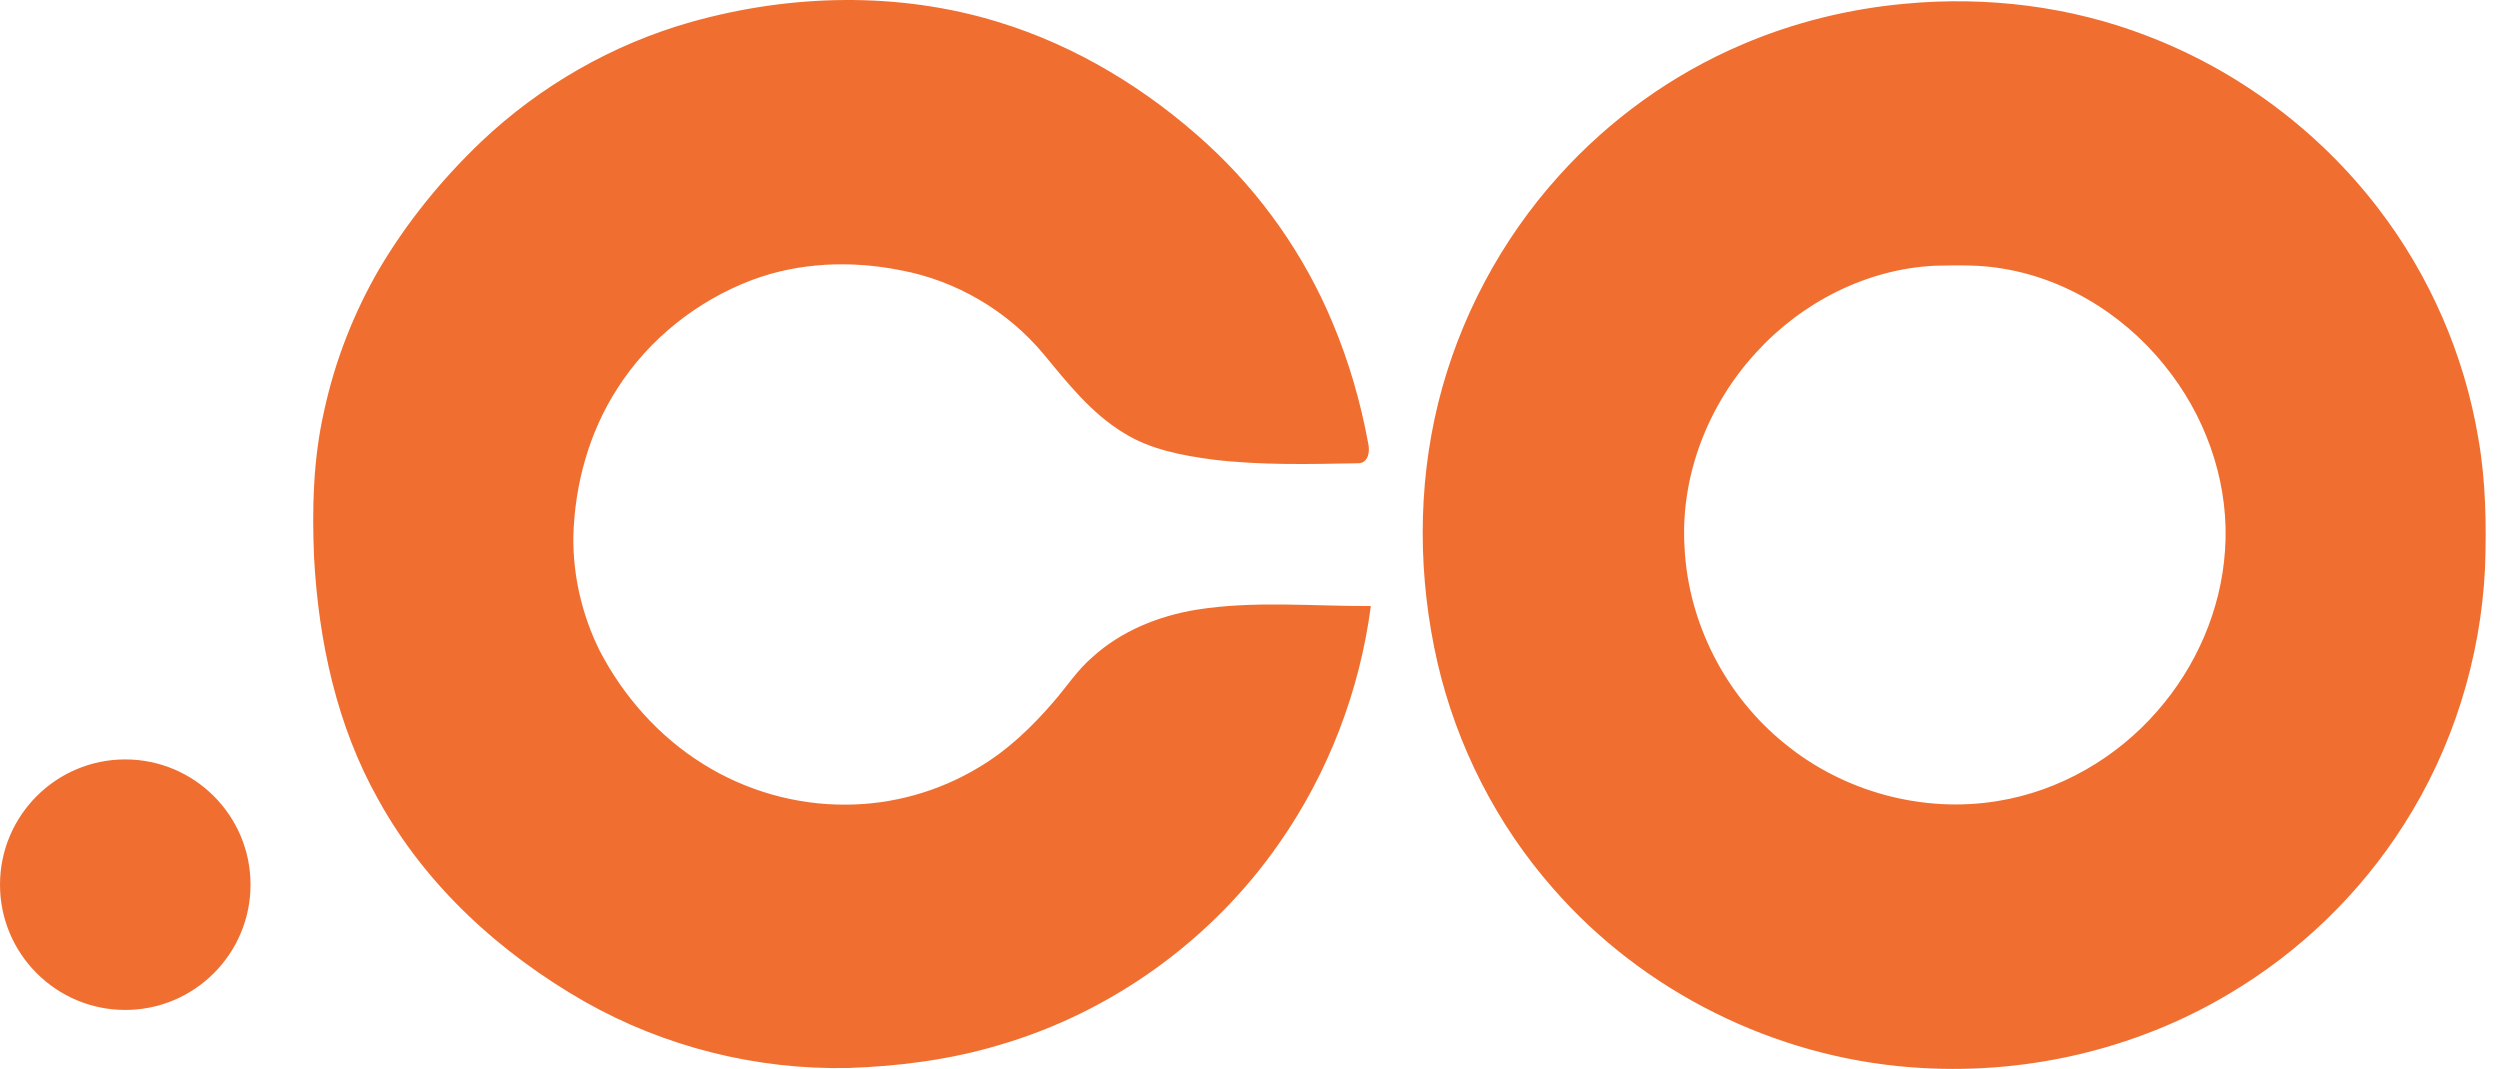 <?xml version="1.0" encoding="UTF-8" standalone="no"?>
<svg width="100%" height="100%" viewBox="0 0 152 65" version="1.1" xmlns="http://www.w3.org/2000/svg" xmlns:xlink="http://www.w3.org/1999/xlink" xml:space="preserve" xmlns:serif="http://www.serif.com/" style="fill-rule:evenodd;clip-rule:evenodd;stroke-linejoin:round;stroke-miterlimit:2;">
    <g transform="matrix(0.128,0,0,0.128,-0.787,-0.786)">
        <path d="M911.41,7.88C950.02,4.3 989.51,9.12 1025.75,23.08C1069.09,39.56 1107.64,68.32 1135.82,105.13C1160.24,136.92 1176.72,174.74 1183.34,214.28C1186.93,234.65 1187.25,255.41 1186.54,276.03C1184.44,319.09 1171.2,361.63 1147.92,397.96C1127.12,430.69 1098.46,458.34 1065.11,478.11C1019.97,505.13 966.33,517.2 913.95,513.09C849.1,508.22 786.57,477.22 743.85,428.13C717.07,397.68 698.14,360.47 688.97,320.98C679.7,280.57 679.36,237.9 689.29,197.57C699.19,157.62 719.07,120.18 746.65,89.62C770.62,62.97 800.37,41.51 833.35,27.43C858.1,16.78 884.58,10.27 911.41,7.88ZM334.39,16.6C381.72,3.27 433.04,2.06 480.26,16.58C517.27,27.86 551.04,48.48 579.51,74.51C605.24,98.12 625.79,127.36 639.2,159.62C646.93,178.01 652.48,197.29 656.07,216.9C656.87,220.47 656.22,225.84 651.63,226.18C628.44,226.59 605.12,227.23 582.04,224.42C567.56,222.45 552.68,219.72 540.09,211.88C524.52,202.5 513.15,187.99 501.72,174.19C484.62,153.69 460.26,139.43 434.02,134.52C410.58,129.82 385.72,130.71 363.23,139.19C337.3,149.02 314.44,167.13 299.48,190.54C285.96,211.41 279.13,236.24 278.49,261C278.27,279.66 282.64,298.32 290.9,315.04C302.19,336.86 319.11,355.95 340.02,368.98C360.27,381.68 384.18,388.56 408.1,388.34C430.06,388.28 451.97,382.13 470.78,370.81C484.56,362.74 496.2,351.57 506.56,339.53C512.77,332.43 517.91,324.35 525.15,318.19C538.79,305.82 556.48,298.7 574.5,295.75C601.91,291.37 629.71,294.15 657.3,294C652.03,334.33 637.07,373.39 613.74,406.72C581.91,452.57 534.11,487.08 480.48,502.61C457.36,509.51 433.26,512.63 409.19,513.43C365.65,514.39 321.89,503.47 283.99,481.99C243.86,459.1 208.29,426.75 185.87,386C166.14,350.99 157.5,310.8 155.33,270.97C154.33,247.67 154.9,224.11 160.12,201.29C165.22,177.7 174.1,154.94 186.19,134.06C199.36,111.74 215.89,91.43 234.61,73.54C262.66,46.92 297.16,27.13 334.39,16.6ZM65.649,366.863C98.488,366.863 125.149,393.524 125.149,426.363C125.149,459.201 98.488,485.863 65.649,485.863C32.81,485.863 6.149,459.201 6.149,426.363C6.149,393.524 32.81,366.863 65.649,366.863ZM925.21,132.36C892.89,133.9 862.07,149.71 840.41,173.48C817.49,198.28 804.21,232.29 806.31,266.17C808.06,302.07 825.84,336.71 853.79,359.27C881.66,382.2 919.51,392.55 955.15,386.61C984.39,381.88 1011.5,366.21 1030.87,343.9C1049.35,322.84 1061.13,295.79 1063.02,267.77C1065.19,238.05 1055.54,208.02 1037.81,184.23C1018.63,158.18 989.61,138.98 957.48,133.74C946.83,131.85 935.98,132.15 925.21,132.36Z" style="fill:rgb(240,111,48);fill-rule:nonzero;"/>
    </g>
</svg>
